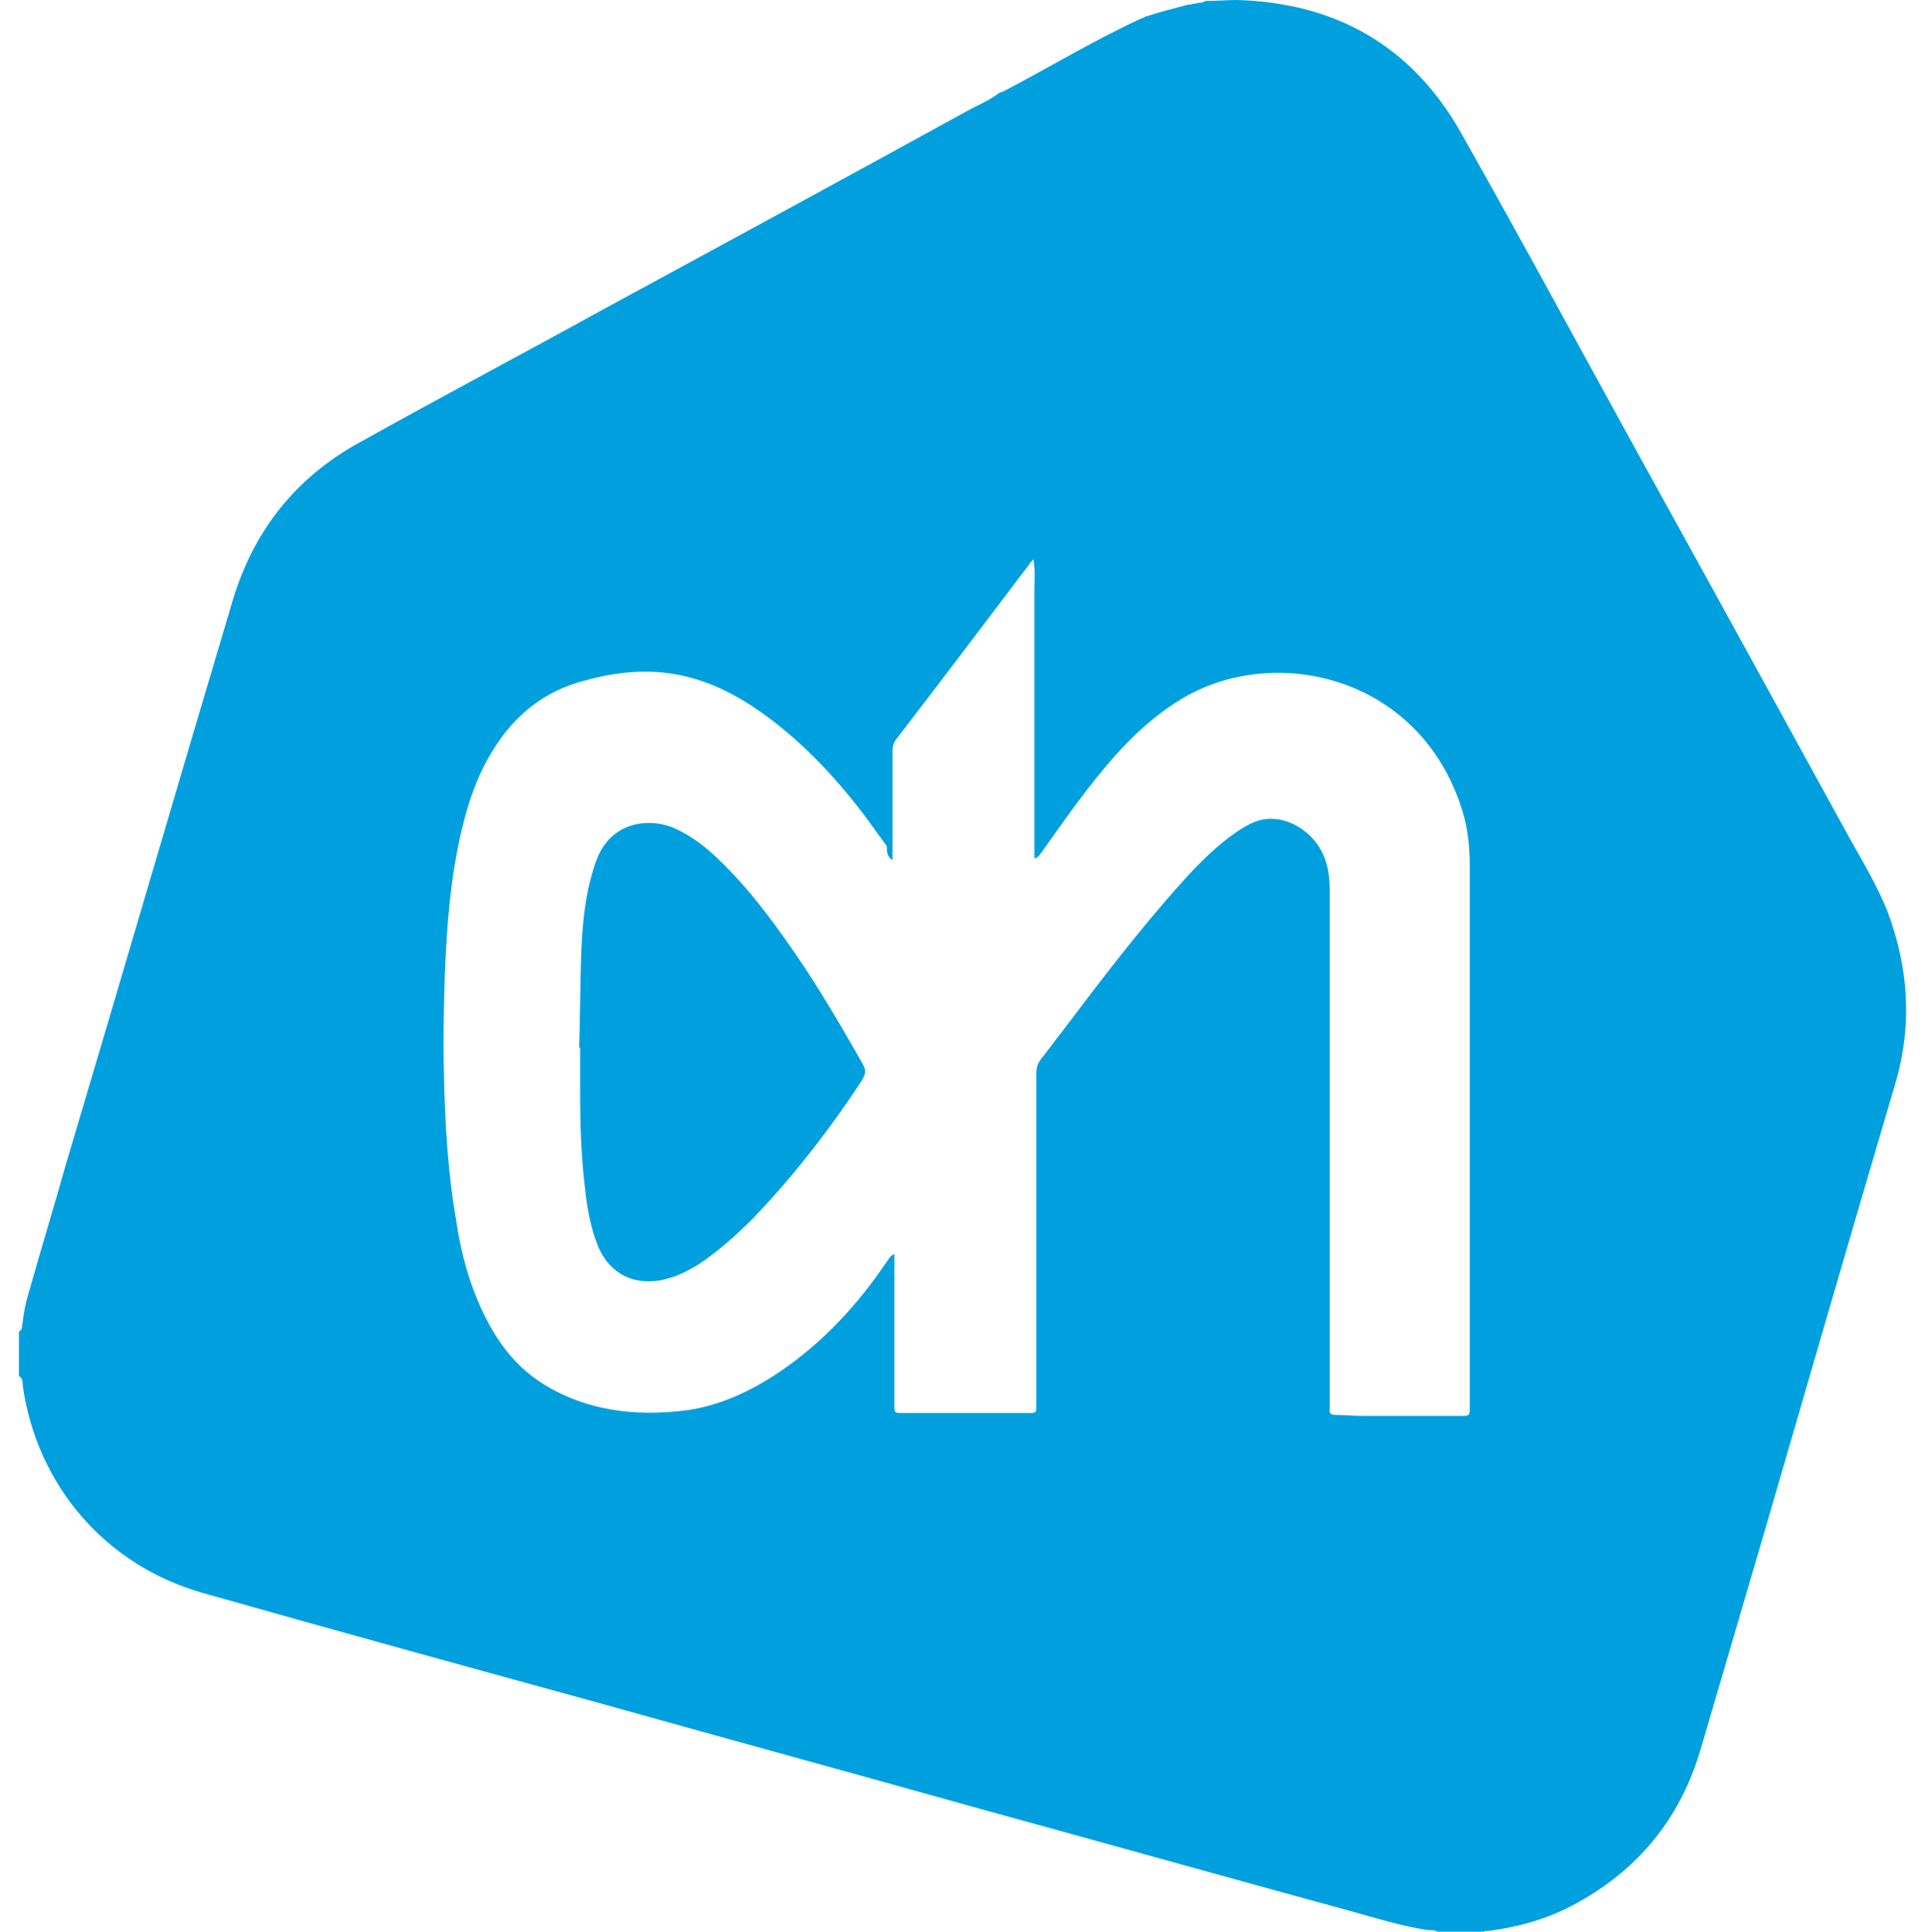 <?xml version="1.0" encoding="utf-8"?>
<!-- Generator: Adobe Illustrator 26.5.0, SVG Export Plug-In . SVG Version: 6.00 Build 0)  -->
<svg version="1.1" id="Layer_1" xmlns="http://www.w3.org/2000/svg" xmlns:xlink="http://www.w3.org/1999/xlink" x="0px" y="0px"
	 viewBox="0 0 203.4 204.1" style="enable-background:new 0 0 203.4 204.1;" xml:space="preserve">
<style type="text/css">
	.st0{fill:#00A0DE;}
</style>
<g>
	<path class="st0" d="M199.4,96.2c-1.1-2.7-2.6-5.2-4-7.7c-7.3-13.3-14.6-26.6-21.9-39.8c-6.4-11.6-12.7-23.3-19.2-34.8
		c-5.2-9.1-13.2-13.6-23.6-13.9c-1,0-2.1,0.1-3.2,0.1c-0.1,0-0.2,0-0.3,0.1c-0.2,0.1-0.5,0.1-0.7,0.1c-0.1,0.1-0.3,0.1-0.5,0.1
		c-0.2,0.1-0.3,0.1-0.5,0.1c-1.5,0.4-3.1,0.8-4.6,1.3c0,0.1-0.1,0.1-0.2,0.1c-4.8,2.2-9.3,4.9-14,7.4c-0.4,0.2-0.7,0.4-1.1,0.5
		c-0.9,0.7-2,1.2-3,1.7c-12.9,7.1-25.8,14.1-38.7,21.1c-8.7,4.8-17.4,9.4-26,14.2c-6.7,3.7-11.1,9.3-13.3,16.6
		C18.7,83.2,12.9,103.1,7,122.9c-1.3,4.6-2.7,9.2-4,13.8c-0.3,1-0.5,2-0.6,3c-0.1,0.4,0,0.8-0.4,1v4.7c0.4,0.2,0.4,0.6,0.4,1
		c1.5,10.6,8.8,19,19,21.9c14.1,4,28.3,7.9,42.5,11.8c13.2,3.7,26.4,7.3,39.6,11c13.1,3.6,26.3,7.3,39.5,10.9
		c2.5,0.7,5.1,1.5,7.7,1.9c0.4,0.1,0.9-0.1,1.3,0.3h4.7c0.1-0.2,0.4-0.2,0.7-0.2c3-0.4,5.9-1.2,8.6-2.6c6.9-3.6,11.5-9.1,13.7-16.6
		l6.6-22.5c4.6-15.8,9.2-31.7,13.9-47.6C202.1,108.4,201.7,102.3,199.4,96.2z M155.3,148.4c0,0.1,0,0.1,0,0.2c0,1,0,1-1,1H144
		c-1,0-2-0.1-2.9-0.1c-0.5,0-0.7-0.2-0.6-0.7V94.3c0-1.3-0.1-2.6-0.6-3.8c-1.1-2.7-4-4.4-6.5-3.9c-1,0.2-1.8,0.7-2.6,1.2
		c-2.2,1.5-4.1,3.4-5.9,5.4c-4.5,5-8.6,10.4-12.6,15.7c-0.8,1-1.5,2-2.3,3c-0.4,0.5-0.5,1-0.5,1.6v35c0,0.8,0,0.8-0.9,0.8H95.4
		c-0.9,0-0.9,0-0.9-0.9v-15.9c-0.5,0.2-0.6,0.6-0.8,0.8c-3.1,4.6-6.8,8.6-11.4,11.7c-3,2-6.2,3.5-9.7,4c-5.4,0.7-10.7,0.1-15.4-2.9
		c-2.8-1.8-4.7-4.4-6.1-7.3c-1.5-3.1-2.4-6.4-2.9-9.8c-0.9-5.2-1.2-10.5-1.3-15.8c-0.1-3.4,0-6.9,0.1-10.3
		c0.2-5.1,0.6-10.3,1.8-15.3c0.7-2.9,1.6-5.6,3.2-8.2c2.3-3.8,5.5-6.4,9.8-7.5c3.6-1,7.2-1.3,10.8-0.4c2.8,0.7,5.3,2,7.6,3.6
		c4.3,3,7.9,6.8,11.1,11c0.8,1.1,1.6,2.2,2.4,3.3c0,0.8,0.1,1.1,0.6,1.5V79.4c0-0.5,0.1-0.9,0.4-1.3c4.7-6.1,9.3-12.2,14-18.4
		c0.1-0.2,0.3-0.4,0.5-0.6c0.2,1.1,0.1,2.2,0.1,3.2v28.4c0.5-0.1,0.6-0.5,0.8-0.7c1.9-2.7,3.8-5.4,5.9-8c2.5-3.1,5.2-5.9,8.6-8
		c9.7-6.1,25.4-2.8,29.9,11.6c0.6,1.9,0.8,3.9,0.8,5.9V148.4z"/>
	<path class="st0" d="M91.1,114.1c-3.4,5.2-7.2,10.1-11.5,14.6c-1.8,1.8-3.7,3.5-5.8,4.9c-1,0.6-2.1,1.2-3.3,1.5
		c-2.4,0.7-5.7,0.3-7.3-3.4c-0.8-2-1.2-4.2-1.4-6.3c-0.4-3.3-0.5-6.7-0.5-10v-4.7h-0.1c0.1-3.2,0.1-6.4,0.2-9.5
		c0.1-2.8,0.3-5.6,1-8.3c0.2-0.7,0.4-1.5,0.7-2.2c1.5-3.8,5.3-4.3,7.9-3.3c1.7,0.7,3.2,1.8,4.5,3c2.8,2.6,5.1,5.5,7.3,8.6
		c3.1,4.3,5.8,8.9,8.4,13.5C91.5,113.1,91.5,113.4,91.1,114.1z"/>
</g>
</svg>
